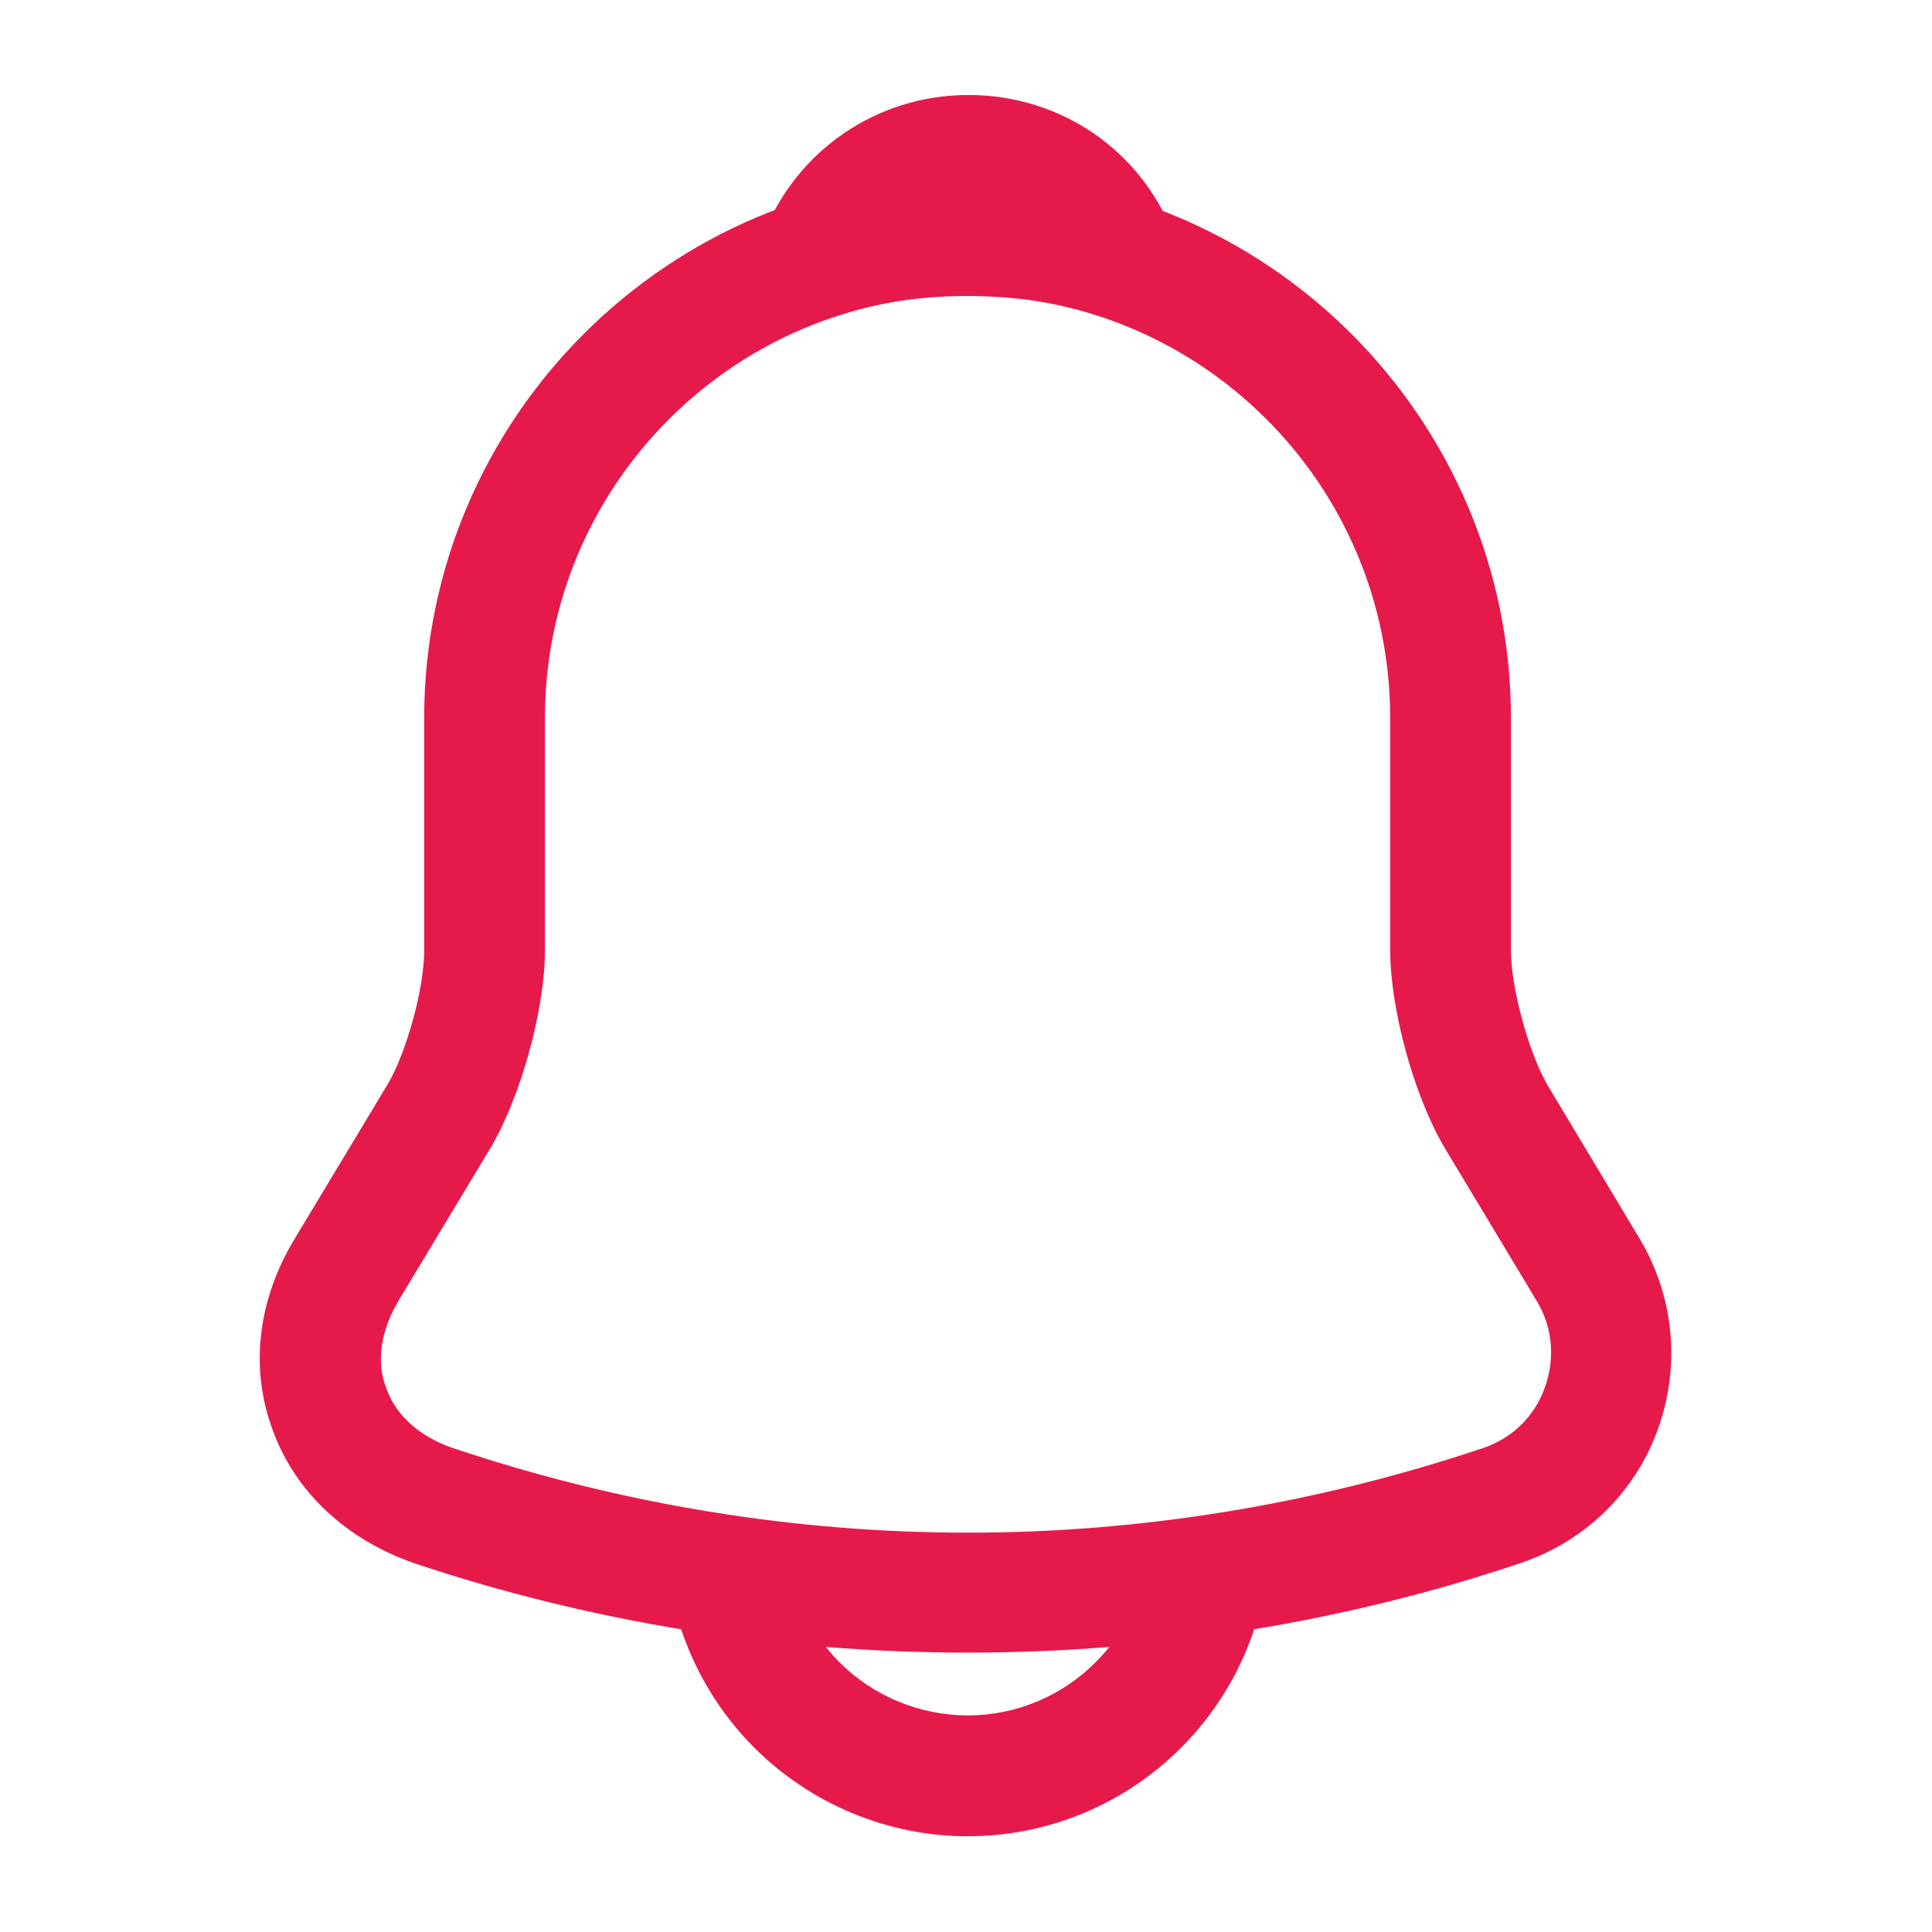 <svg width="18" height="18" viewBox="0 0 18 18" fill="none" xmlns="http://www.w3.org/2000/svg">
    <path d="M9.015 15.397C7.267 15.397 5.52 15.12 3.862 14.565C3.232 14.347 2.752 13.905 2.542 13.327C2.325 12.75 2.4 12.112 2.745 11.542L3.607 10.11C3.787 9.81 3.952 9.21 3.952 8.857V6.69C3.952 3.9 6.225 1.627 9.015 1.627C11.805 1.627 14.077 3.9 14.077 6.69V8.857C14.077 9.202 14.242 9.81 14.422 10.117L15.277 11.542C15.6 12.082 15.66 12.735 15.442 13.327C15.225 13.92 14.752 14.37 14.16 14.565C12.51 15.12 10.762 15.397 9.015 15.397ZM9.015 2.752C6.847 2.752 5.077 4.515 5.077 6.69V8.857C5.077 9.405 4.852 10.215 4.575 10.687L3.712 12.12C3.547 12.397 3.502 12.69 3.6 12.937C3.69 13.192 3.915 13.387 4.222 13.492C7.357 14.542 10.68 14.542 13.815 13.492C14.085 13.402 14.295 13.2 14.392 12.93C14.49 12.66 14.467 12.367 14.317 12.12L13.455 10.687C13.17 10.2 12.952 9.397 12.952 8.85V6.69C12.952 4.515 11.19 2.752 9.015 2.752Z" fill="#E51A4B"/>
    <path d="M10.411 2.955C10.358 2.955 10.306 2.948 10.253 2.933C10.036 2.873 9.825 2.828 9.623 2.798C8.985 2.715 8.37 2.76 7.793 2.933C7.583 3 7.358 2.933 7.215 2.775C7.073 2.618 7.028 2.393 7.11 2.19C7.418 1.403 8.168 0.885 9.023 0.885C9.878 0.885 10.628 1.395 10.935 2.19C11.011 2.393 10.973 2.618 10.831 2.775C10.718 2.895 10.56 2.955 10.411 2.955Z" fill="#E51A4B"/>
    <path d="M9.015 17.108C8.272 17.108 7.552 16.808 7.027 16.282C6.502 15.758 6.202 15.037 6.202 14.295H7.327C7.327 14.738 7.507 15.172 7.822 15.488C8.137 15.803 8.572 15.982 9.015 15.982C9.945 15.982 10.702 15.225 10.702 14.295H11.827C11.827 15.848 10.567 17.108 9.015 17.108Z" fill="#E51A4B"/>
</svg>
